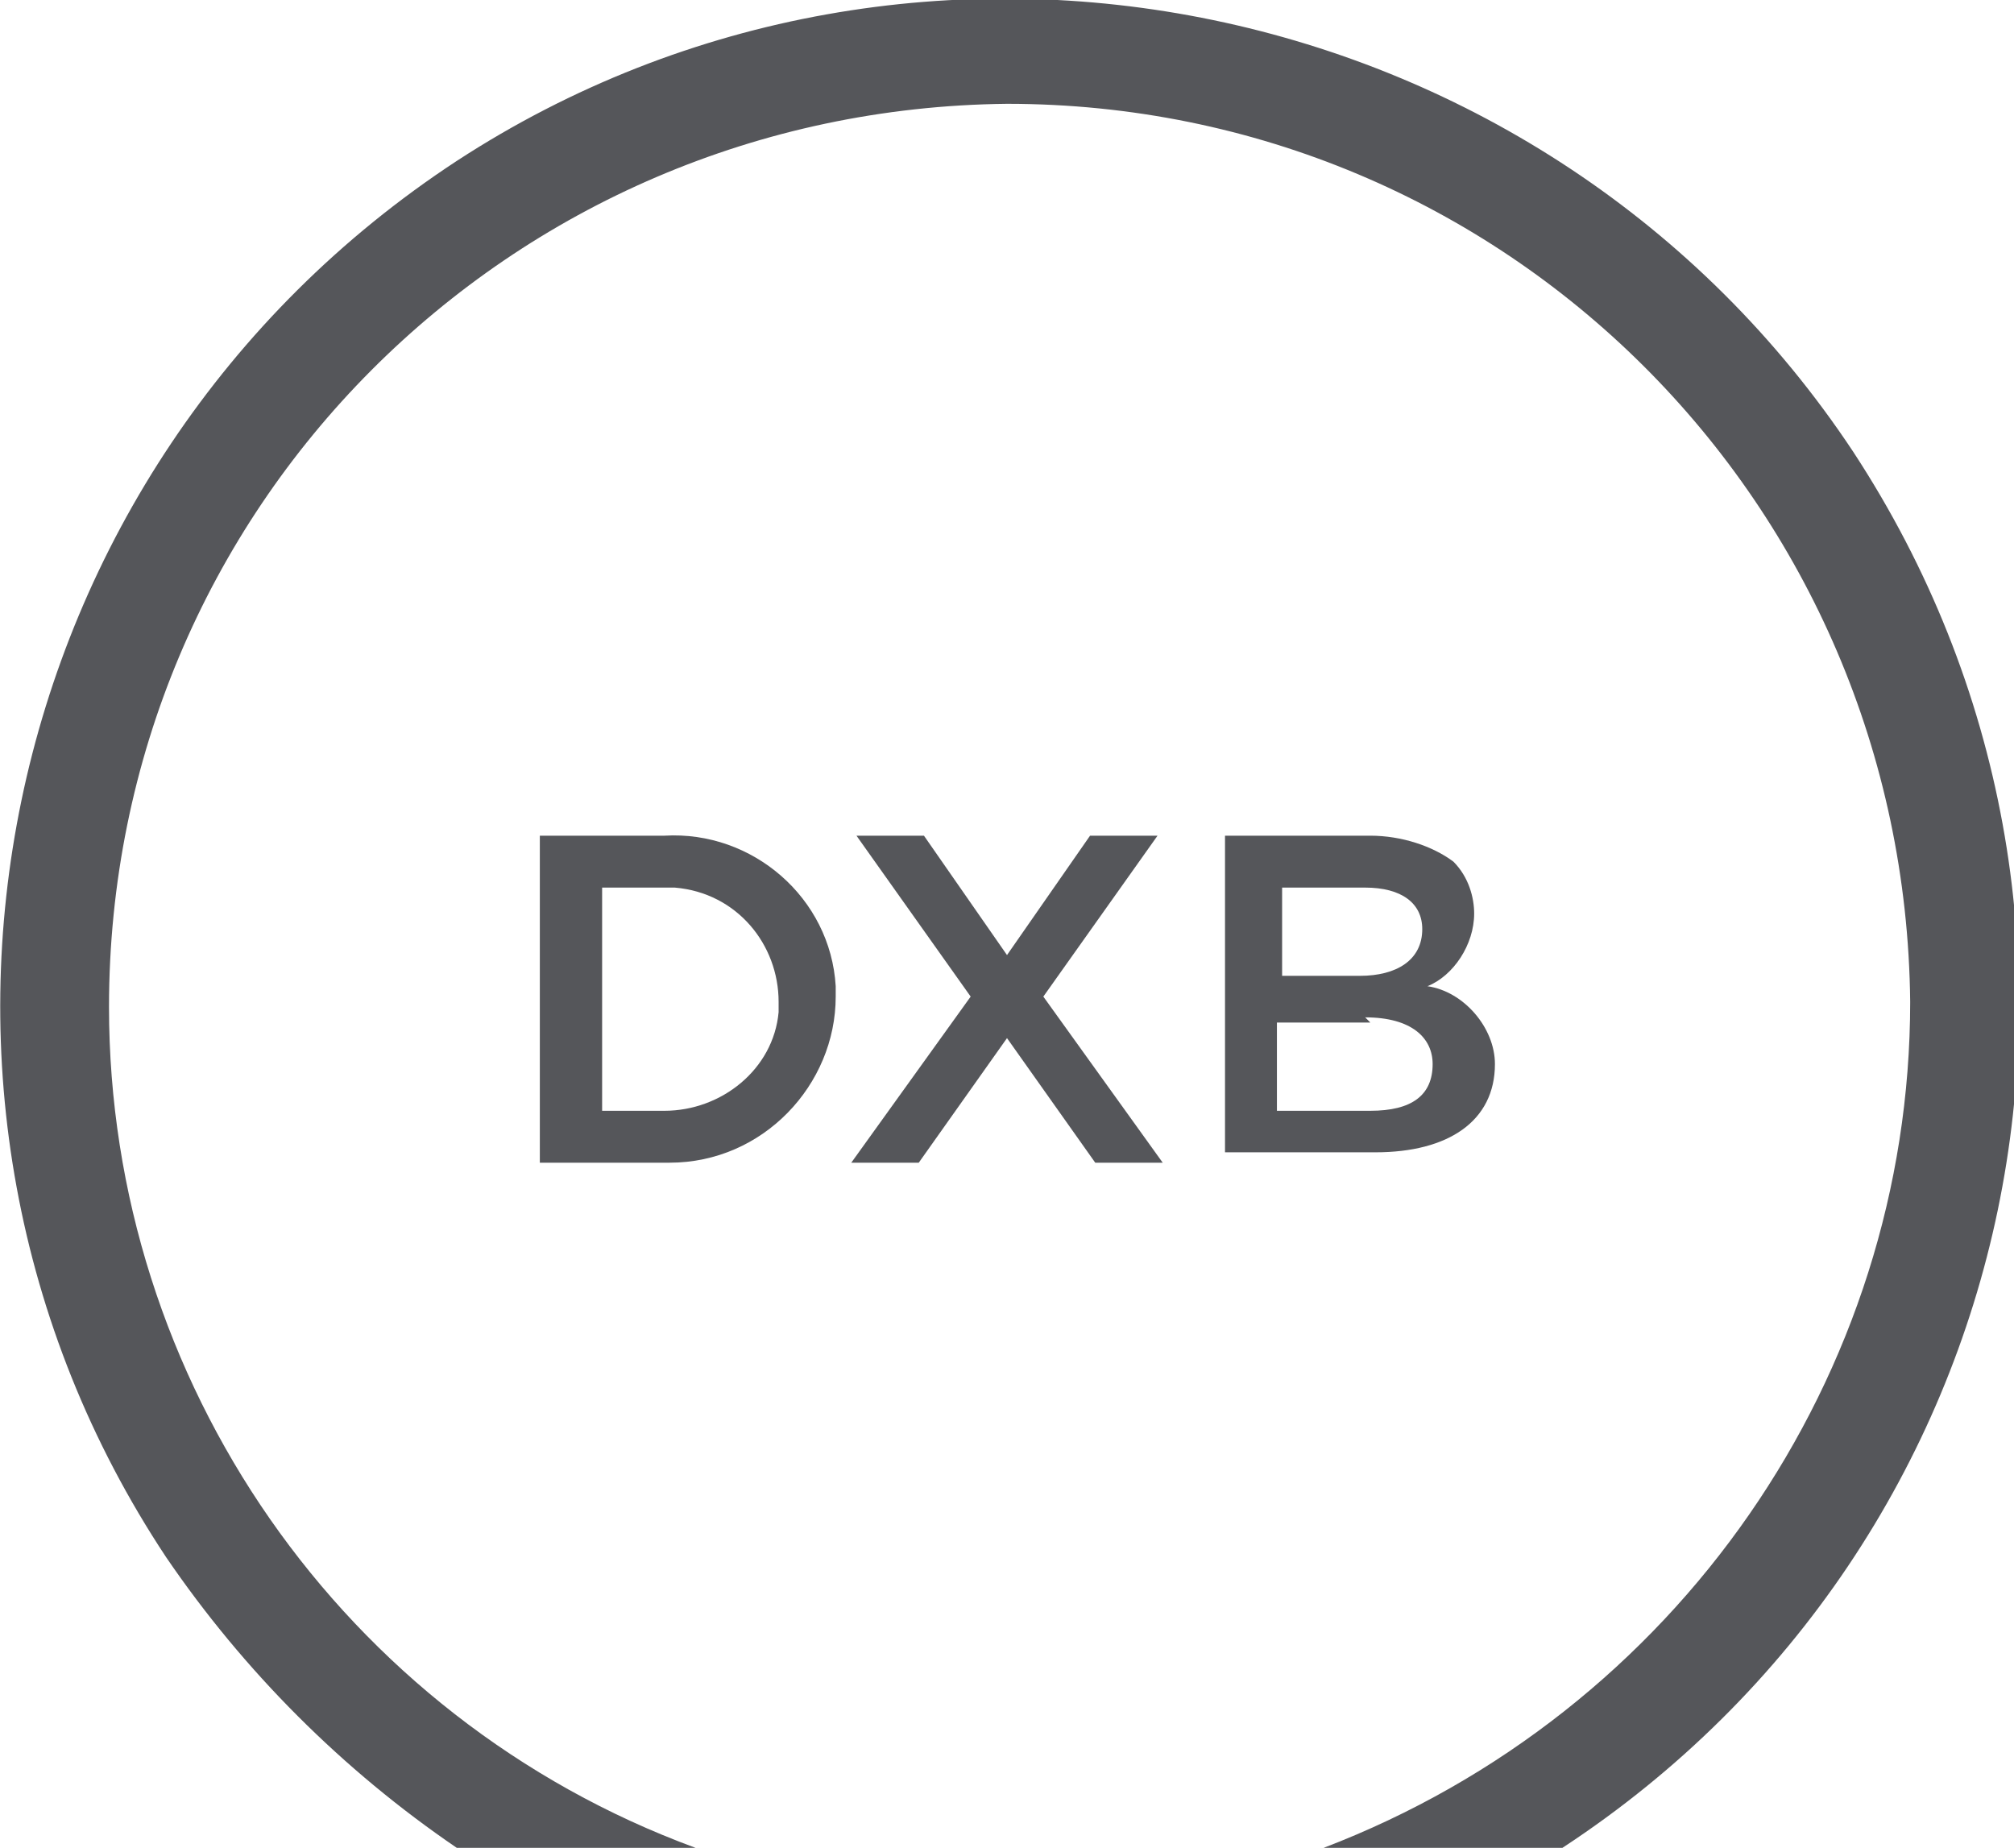 <?xml version="1.0" encoding="UTF-8"?>
<svg id="Layer_1" xmlns="http://www.w3.org/2000/svg" version="1.1" viewBox="0 0 38.8 35.6">
  <!-- Generator: Adobe Illustrator 29.0.0, SVG Export Plug-In . SVG Version: 2.1.0 Build 186)  -->
  <defs>
    <style>
      .st0 {
        fill: #55565a;
      }
    </style>
  </defs>
  <g id="Layer_11" data-name="Layer_1">
    <g id="Layer_1-2">
      <path class="st0" d="M10.5,16.1h2.3c1.7-.1,3.2,1.2,3.3,2.9v.2h0c0,1.7-1.4,3.2-3.2,3.2h-2.5v-6.3h0ZM11.6,17.1v4.3h1.2c1.1,0,2.1-.8,2.2-1.9v-.2h0c0-1.1-.8-2.1-2-2.2h-1.4Z"/>
      <path class="st0" d="M22.3,16.1l-2.2,3.1,2.3,3.2h-1.3l-1.7-2.4-1.7,2.4h-1.3l2.3-3.2-2.2-3.1h1.3l1.6,2.3,1.6-2.3h1.3Z"/>
      <path class="st0" d="M23.6,16.1h2.8c.6,0,1.2.2,1.6.5.3.3.4.7.4,1h0c0,.6-.4,1.2-.9,1.4.7.1,1.3.8,1.3,1.5h0c0,1.1-.9,1.7-2.3,1.7h-2.9v-6.3.2ZM27.4,17.9c0-.5-.4-.8-1.1-.8h-1.6v1.7h1.5c.7,0,1.2-.3,1.2-.9h0ZM26.4,19.7h-1.8v1.7h1.8c.8,0,1.2-.3,1.2-.9h0c0-.5-.4-.9-1.3-.9h0Z"/>
      <path class="st0" d="M2.1,19.4C2.1,9.8,9.8,2.1,19.4,2c9.6,0,17.3,7.7,17.4,17.3,0,7.2-4.5,13.7-11.3,16.3h4.6c9-5.9,11.5-17.9,5.6-26.9C29.8-.2,17.7-2.7,8.8,3.1-.2,9-2.7,21.1,3.2,30c1.5,2.2,3.4,4.1,5.6,5.6h4.6c-6.8-2.5-11.3-9-11.3-16.2Z"/>
    </g>
  </g>
</svg>